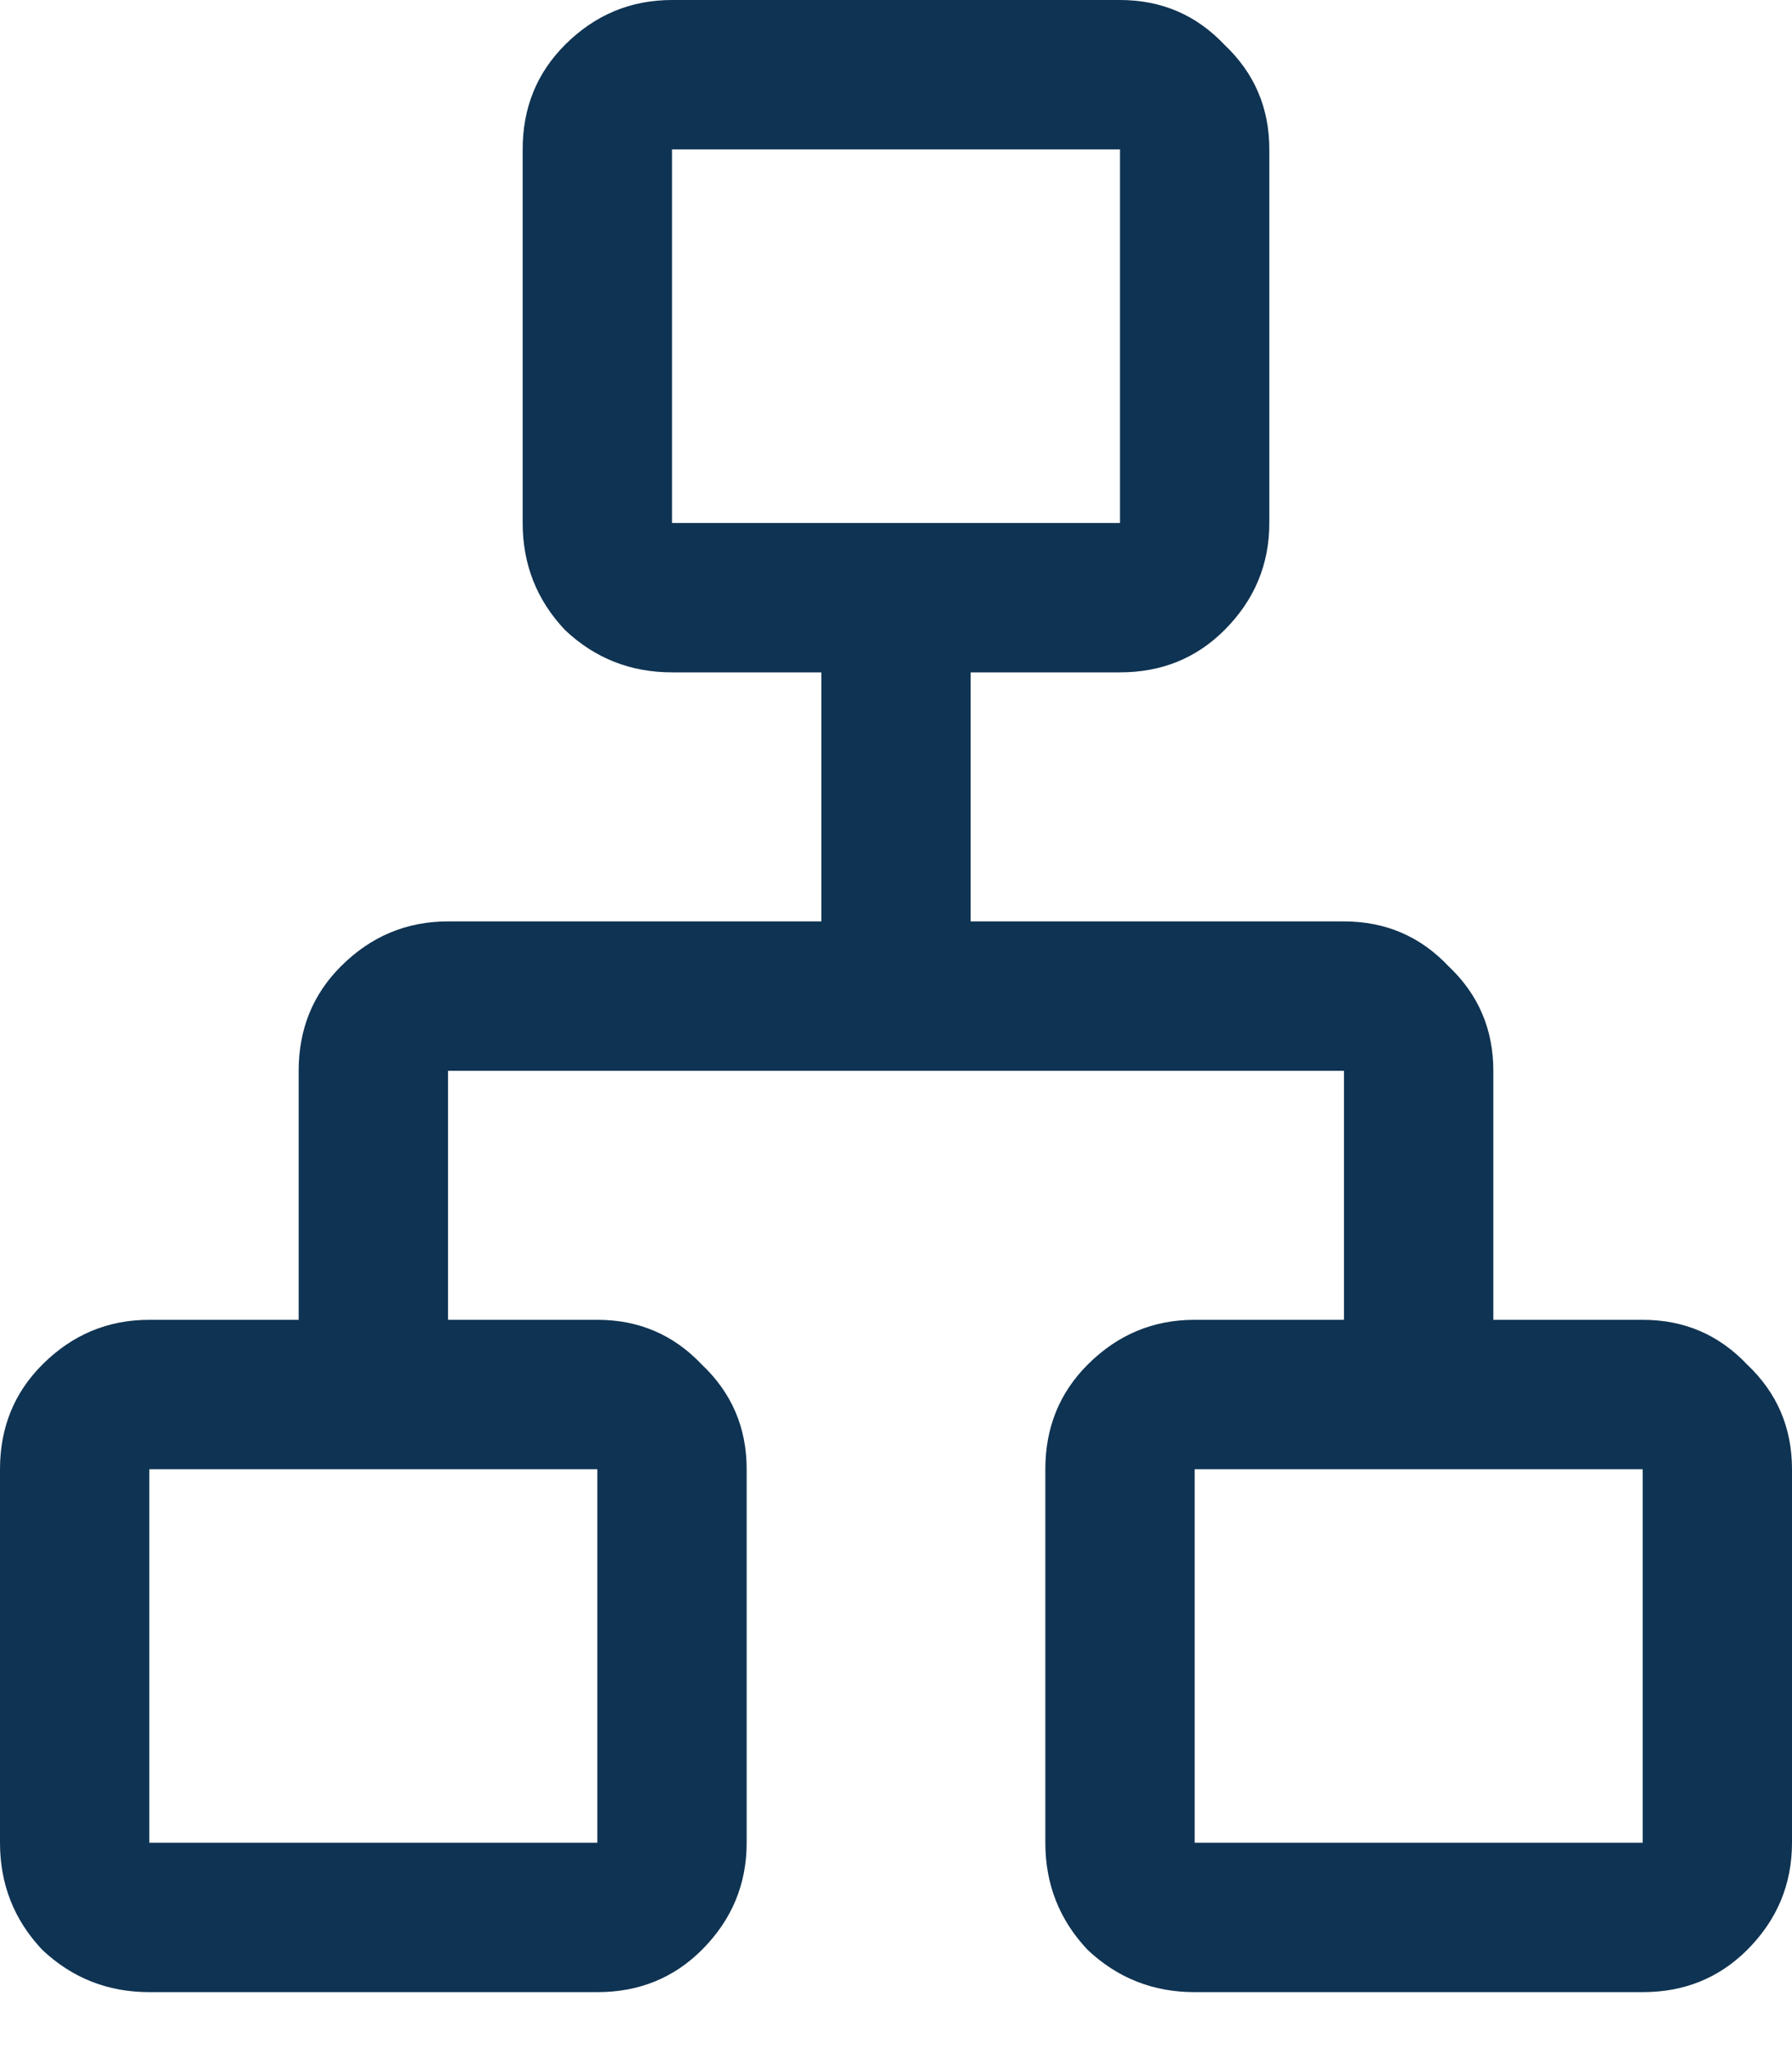<svg width="21" height="24" viewBox="0 0 21 24" fill="none" xmlns="http://www.w3.org/2000/svg">
<path d="M0 21.583V17.208C0 16.722 0.165 16.314 0.496 15.983C0.846 15.633 1.264 15.458 1.75 15.458H3.5V12.542C3.5 12.056 3.665 11.647 3.996 11.317C4.346 10.967 4.764 10.792 5.25 10.792H9.625V7.875H7.875C7.389 7.875 6.971 7.71 6.621 7.379C6.29 7.029 6.125 6.611 6.125 6.125V1.75C6.125 1.264 6.29 0.856 6.621 0.525C6.971 0.175 7.389 8.08239e-05 7.875 8.08239e-05H13.125C13.611 8.08239e-05 14.019 0.175 14.35 0.525C14.7 0.856 14.875 1.264 14.875 1.75V6.125C14.875 6.611 14.7 7.029 14.35 7.379C14.019 7.71 13.611 7.875 13.125 7.875H11.375V10.792H15.75C16.236 10.792 16.644 10.967 16.975 11.317C17.325 11.647 17.5 12.056 17.5 12.542V15.458H19.25C19.736 15.458 20.144 15.633 20.475 15.983C20.825 16.314 21 16.722 21 17.208V21.583C21 22.07 20.825 22.488 20.475 22.838C20.144 23.168 19.736 23.333 19.25 23.333H14C13.514 23.333 13.096 23.168 12.746 22.838C12.415 22.488 12.25 22.07 12.25 21.583V17.208C12.25 16.722 12.415 16.314 12.746 15.983C13.096 15.633 13.514 15.458 14 15.458H15.75V12.542H5.25V15.458H7C7.486 15.458 7.894 15.633 8.225 15.983C8.575 16.314 8.75 16.722 8.75 17.208V21.583C8.75 22.07 8.575 22.488 8.225 22.838C7.894 23.168 7.486 23.333 7 23.333H1.75C1.264 23.333 0.846 23.168 0.496 22.838C0.165 22.488 0 22.07 0 21.583ZM7.875 6.125H13.125V1.75H7.875V6.125ZM1.75 21.583H7V17.208H1.75V21.583ZM14 21.583H19.25V17.208H14V21.583Z" fill="#0F3352"/>
</svg>
